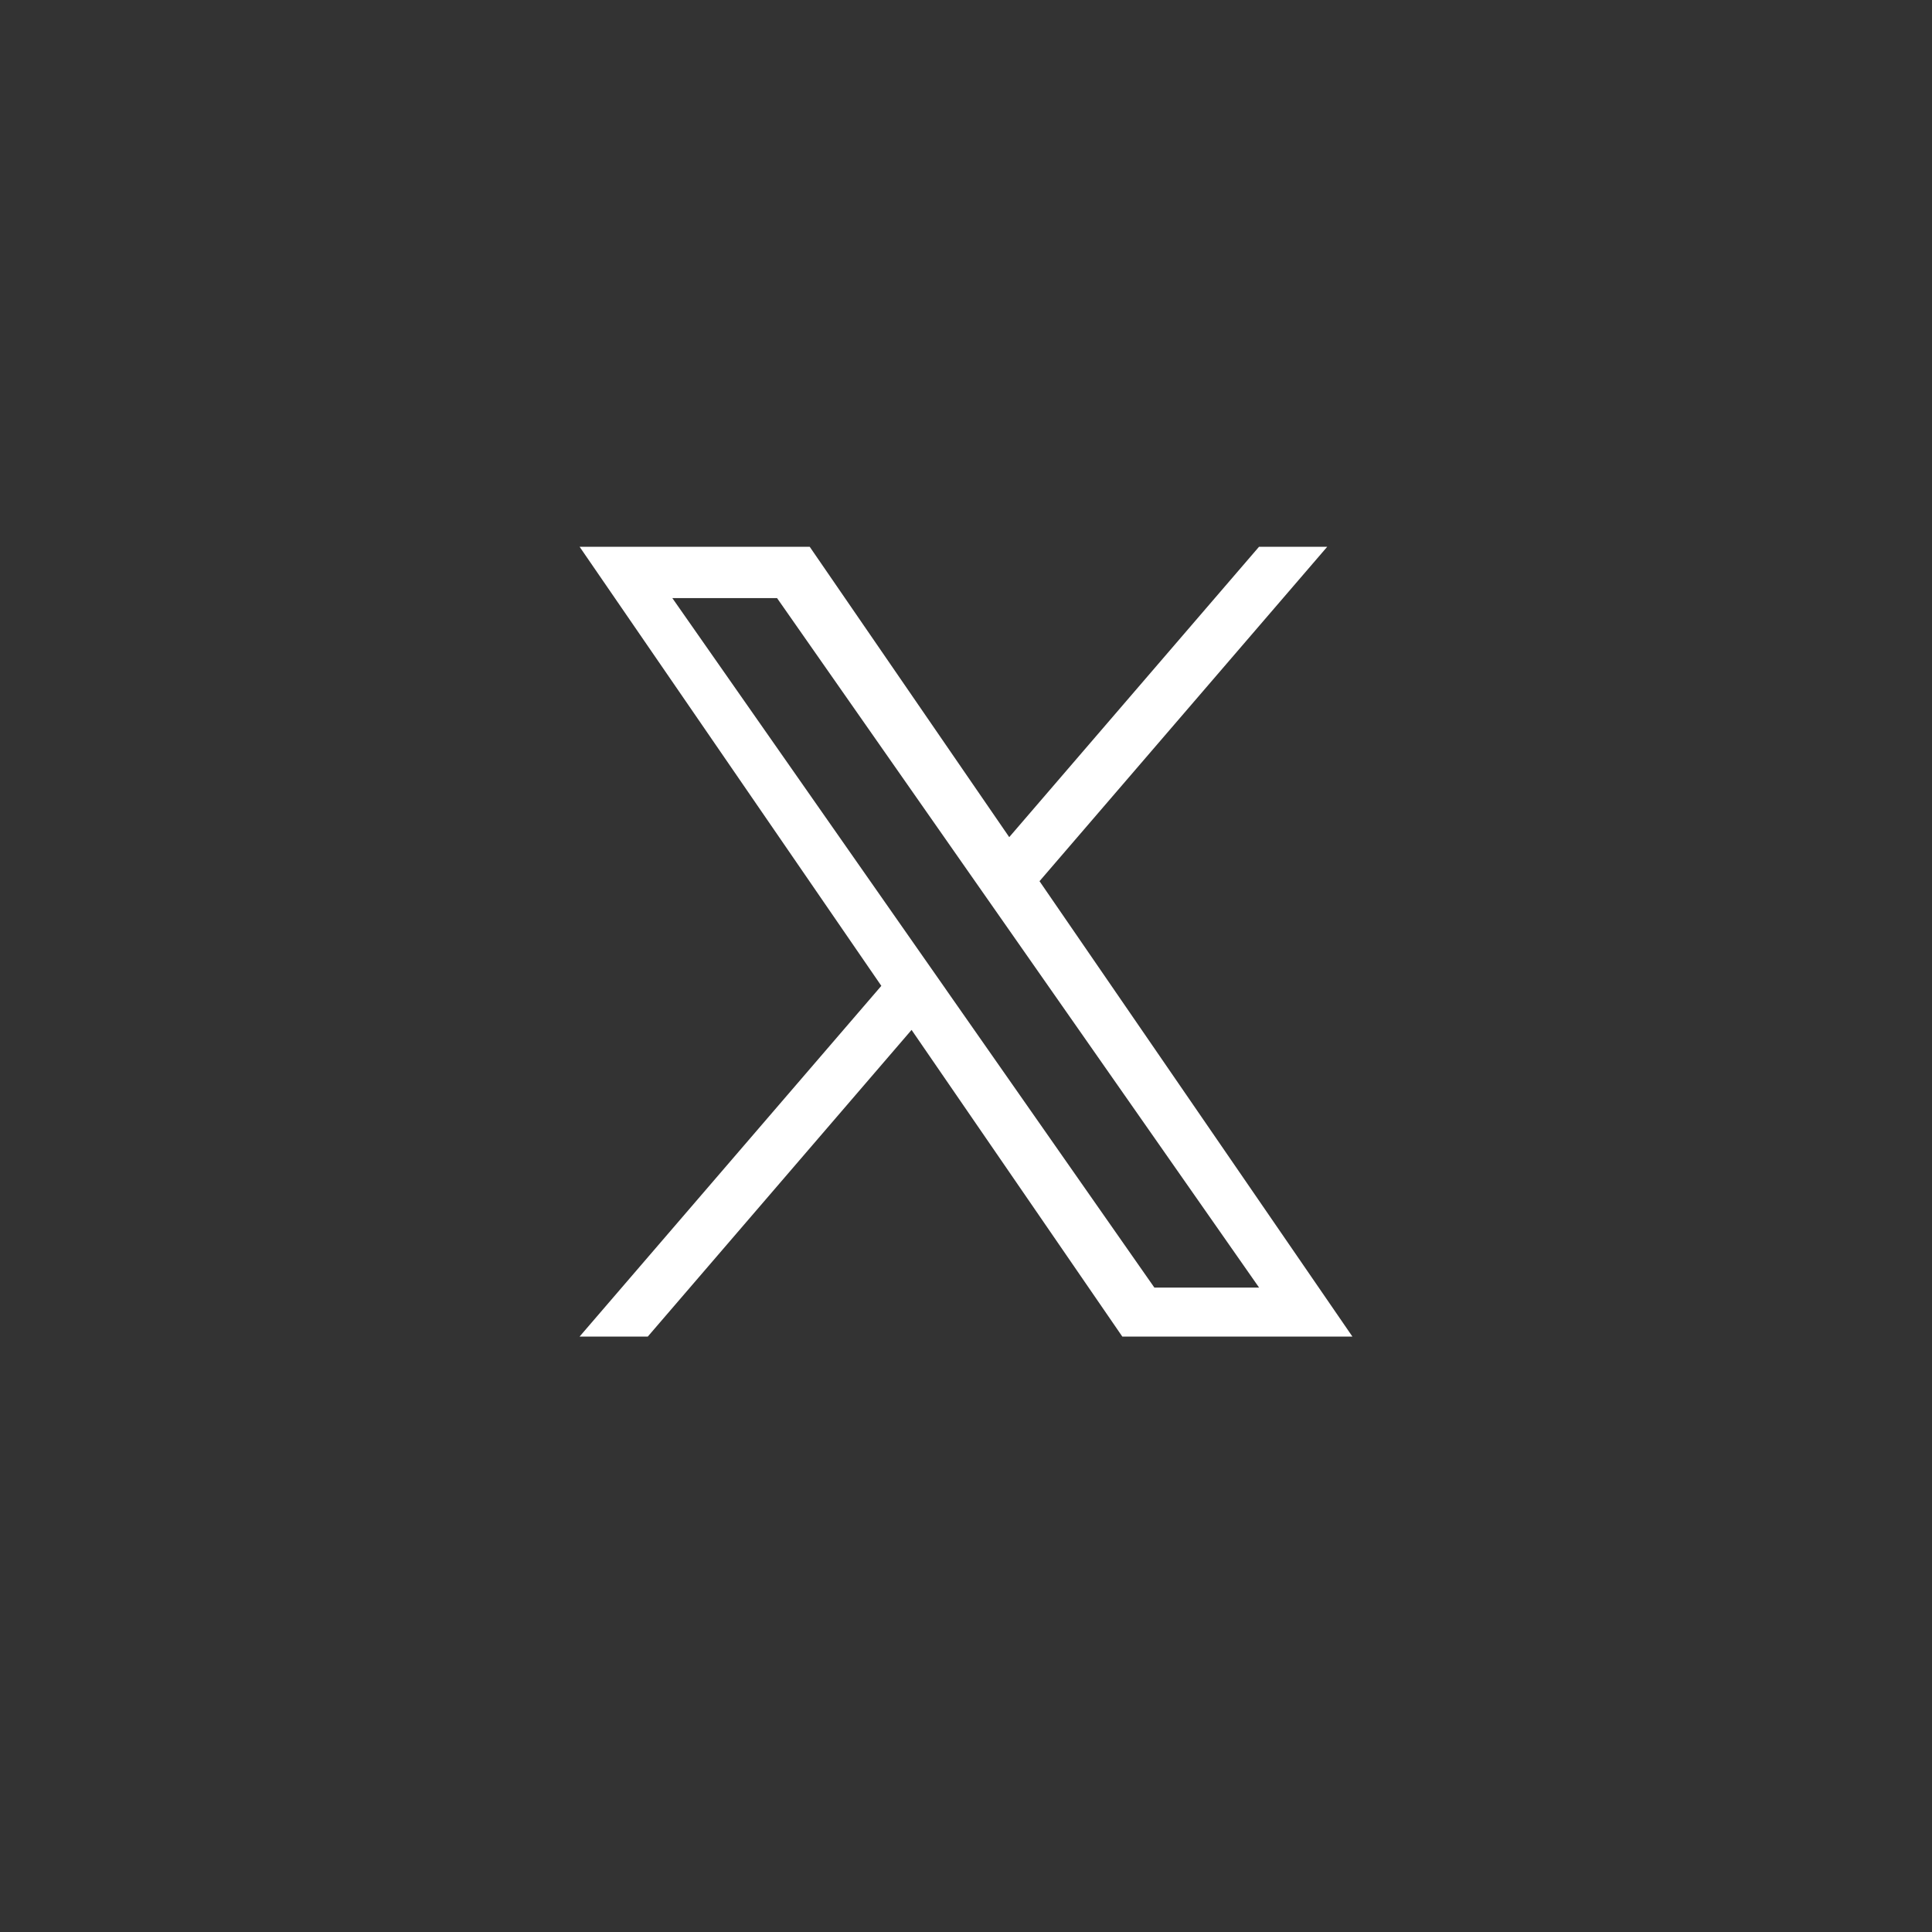 <svg width="40" height="40" viewBox="0 0 40 40" fill="none" xmlns="http://www.w3.org/2000/svg">
<rect x="0" y="0" width="40" height="40" fill="#333333" stroke="none"/>
<g clip-path="url(#clip0_45_5124)">
<path d="M21.522 18.244L27.479 11.32H26.067L20.895 17.332L16.764 11.32H12L18.247 20.411L12 27.672H13.412L18.873 21.323L23.236 27.672H28L21.522 18.244H21.522ZM19.589 20.491L18.956 19.586L13.92 12.383H16.088L20.152 18.196L20.785 19.101L26.068 26.658H23.9L19.589 20.492V20.491Z" fill="white"/>
</g>
<defs>
<clipPath id="clip0_45_5124">
<rect width="16" height="16.36" fill="white" transform="translate(12 11.32)"/>
</clipPath>
</defs>
</svg>
